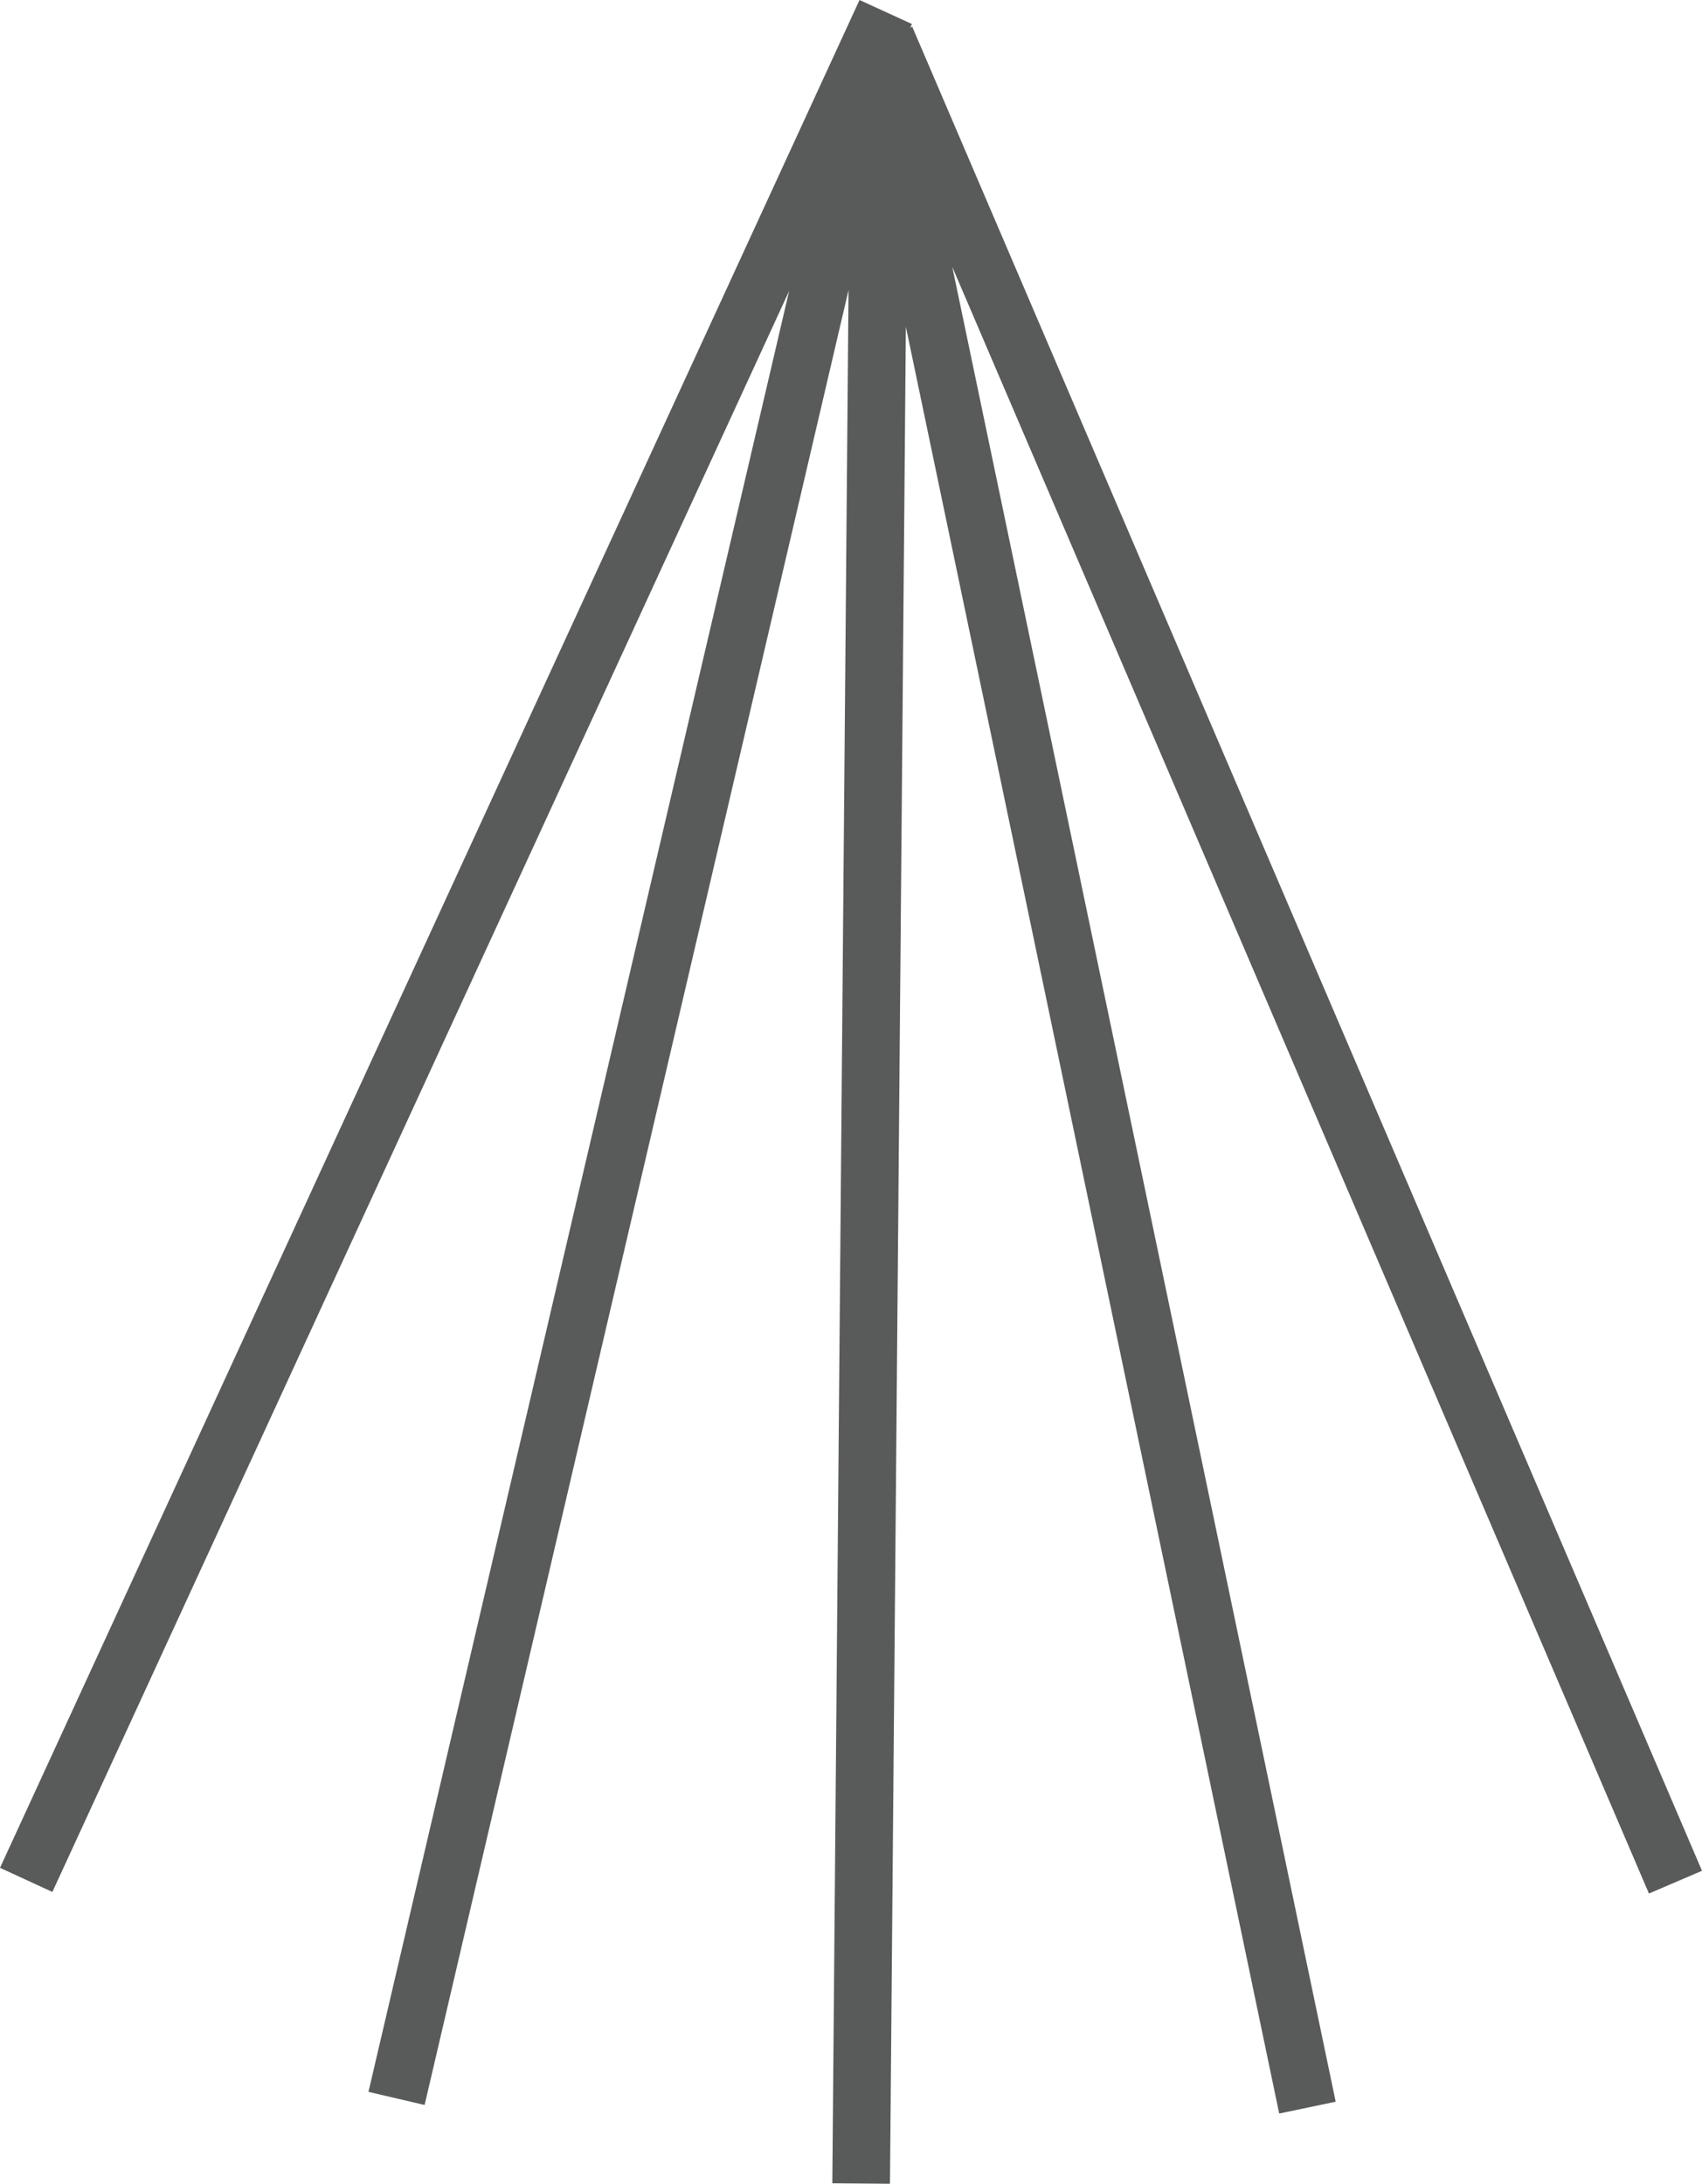 <?xml version="1.0" encoding="UTF-8"?>
<svg xmlns="http://www.w3.org/2000/svg" width="47.047" height="60.364" viewBox="0 0 47.047 60.364">
  <path id="icn-nitinol-wire" d="M23.759,0,0,51.631l1.448.667L21.814,8.042,10.185,57.824l1.552.362L23.455,8.021l-.448,52.33,1.594.013.439-51.332L35.36,58.423l1.561-.327L26.324,7.38,45.58,52.341l1.467-.628L25.217.741l-.054.023.045-.1Z" transform="translate(0 0)" fill="#595a5a"></path>
</svg>
